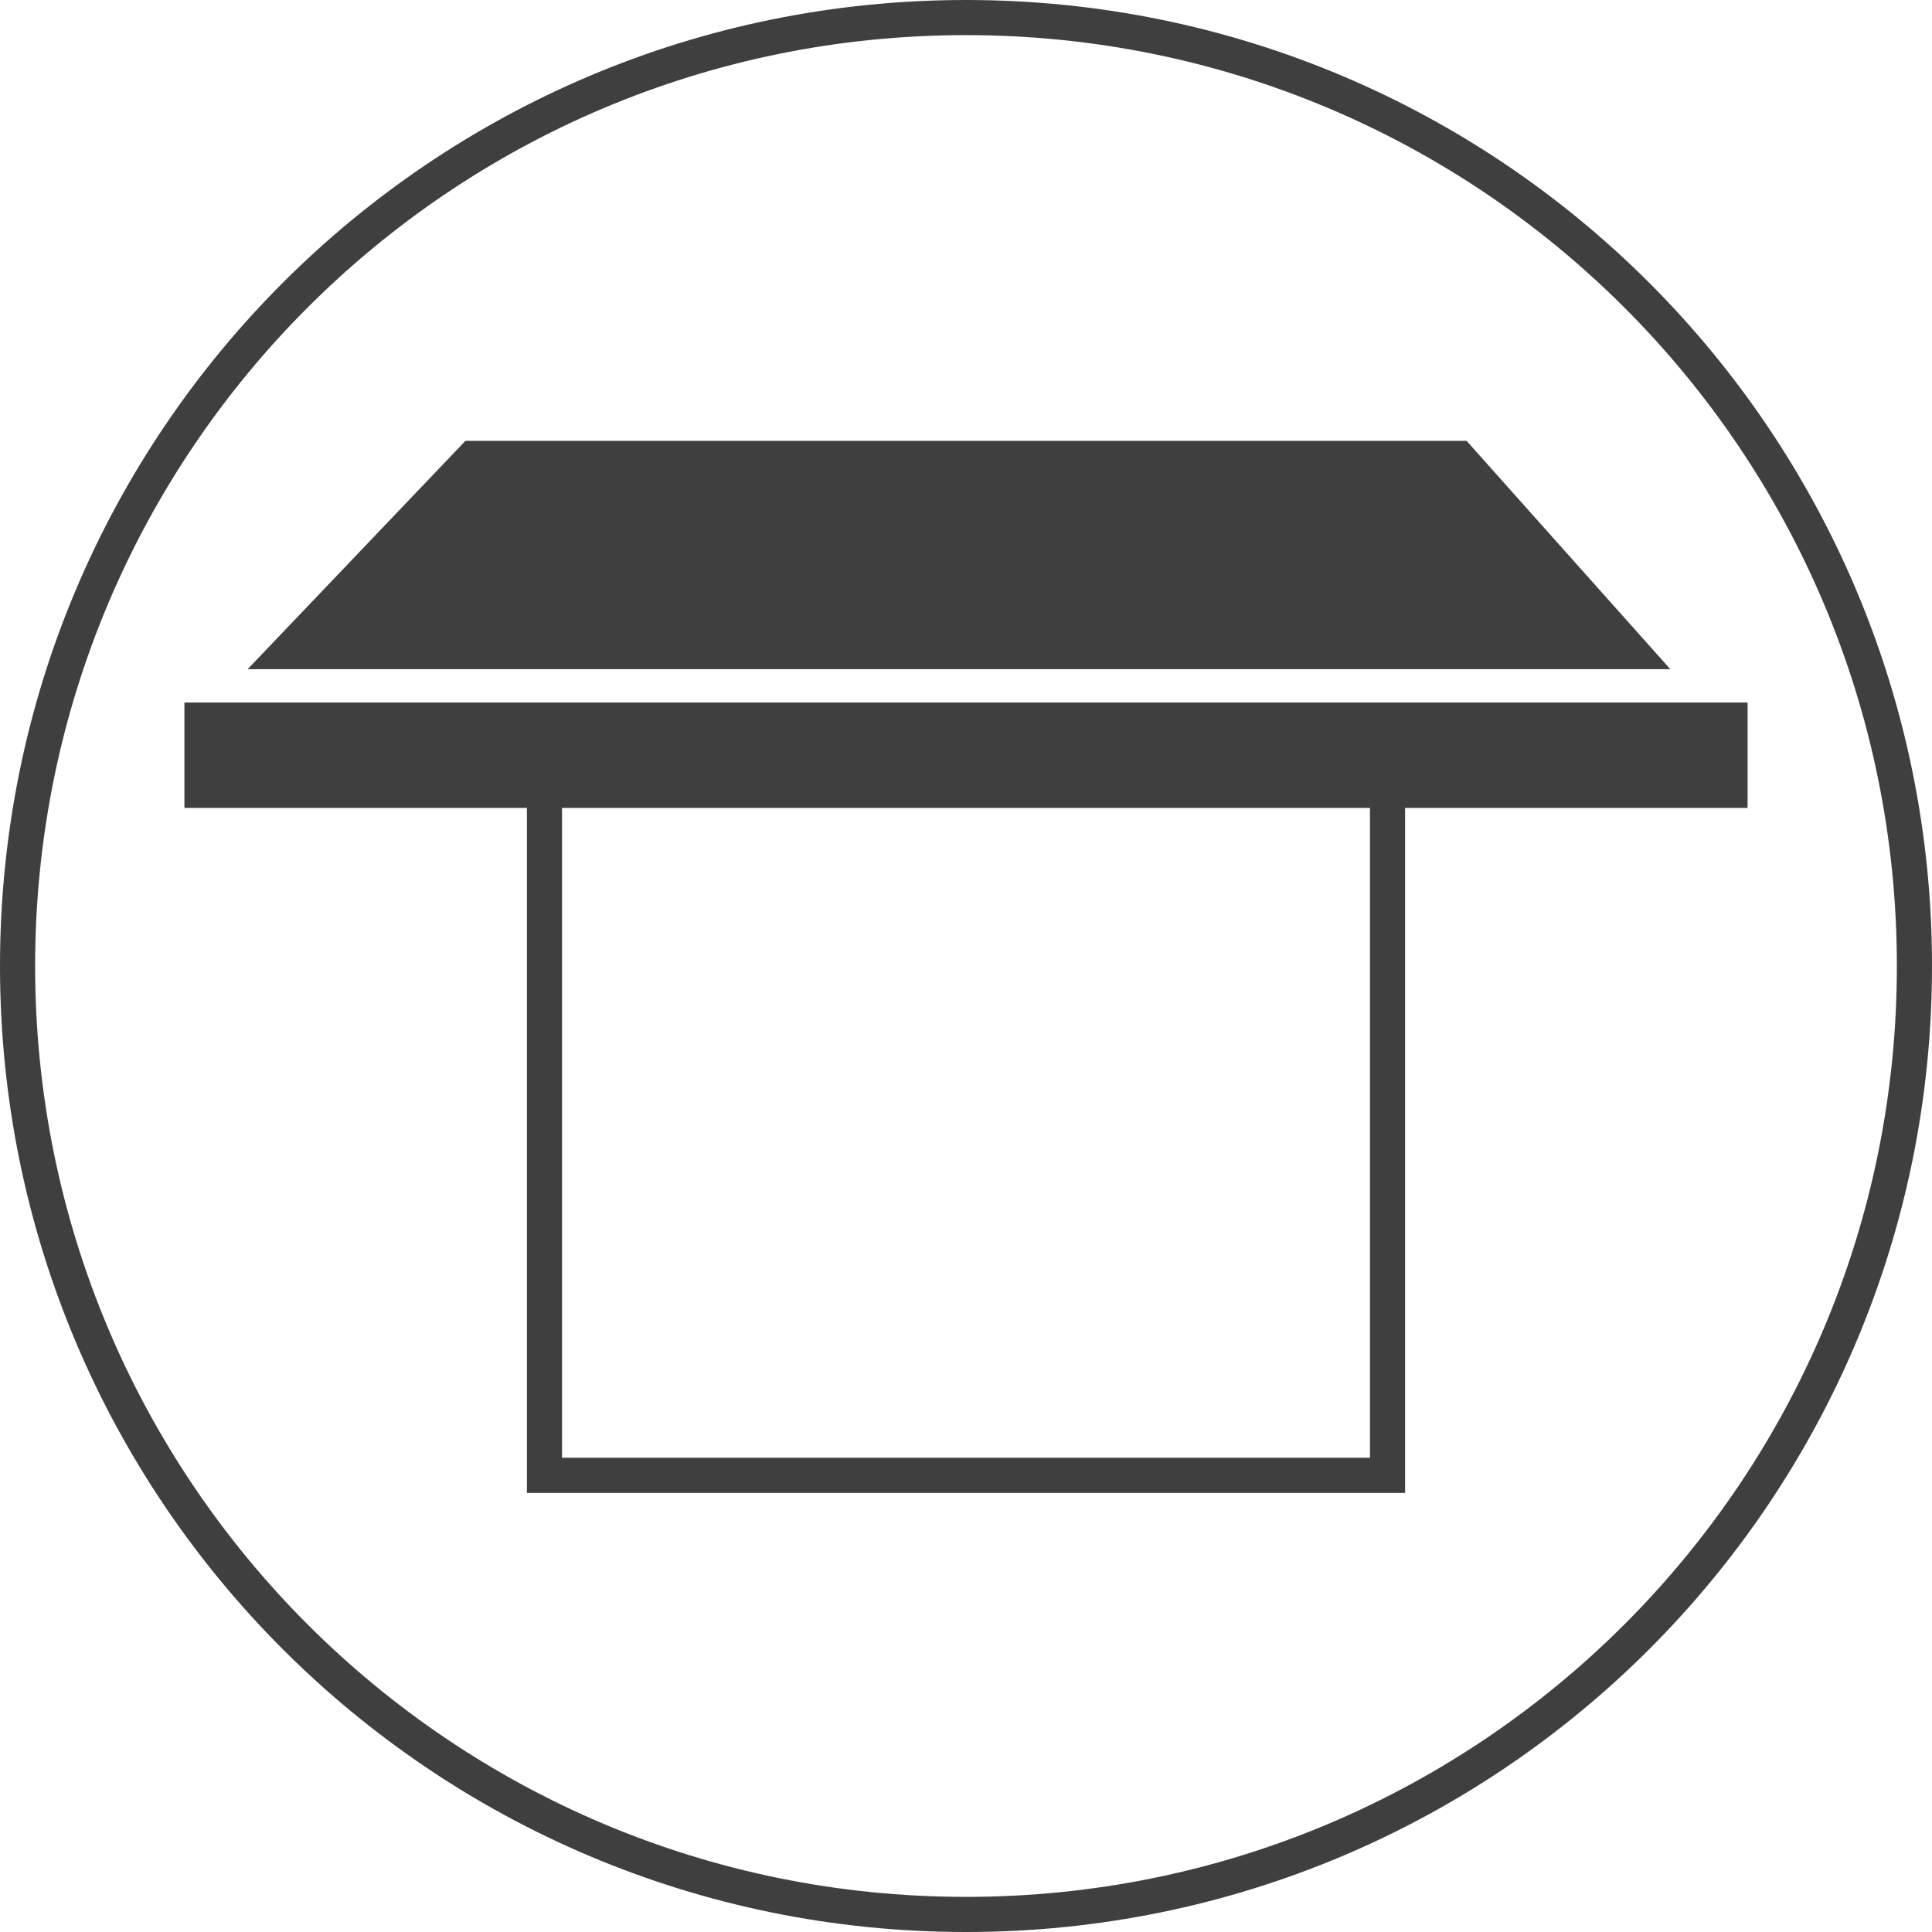 <?xml version="1.0" encoding="utf-8"?>
<!-- Generator: Adobe Illustrator 25.2.1, SVG Export Plug-In . SVG Version: 6.00 Build 0)  -->
<svg version="1.1" id="Livello_1" xmlns="http://www.w3.org/2000/svg" xmlns:xlink="http://www.w3.org/1999/xlink" x="0px" y="0px"
	 viewBox="0 0 110 110" style="enable-background:new 0 0 110 110;" xml:space="preserve">
<style type="text/css">
	.st0{fill-rule:evenodd;clip-rule:evenodd;fill:#3F3F3F;}
	.st1{fill:#3F3F3F;}
</style>
<g id="Livello_2_1_">
	<g id="icone">
		<polygon class="st0" points="26.5,25.1 14.1,38.1 95.1,38.1 83.5,25.1 		"/>
		<path class="st1" d="M10.5,40v6H30v39h50V46h19.5v-6H10.5z M78,83H32V46h46V83z"/>
		<path class="st1" d="M55,2c29.3,0,53,23.7,53,53s-23.7,53-53,53S2,84.3,2,55S25.7,2,55,2 M55,0C24.6,0,0,24.6,0,55s24.6,55,55,55
			s55-24.6,55-55S85.4,0,55,0z"/>
	</g>
</g>
</svg>
